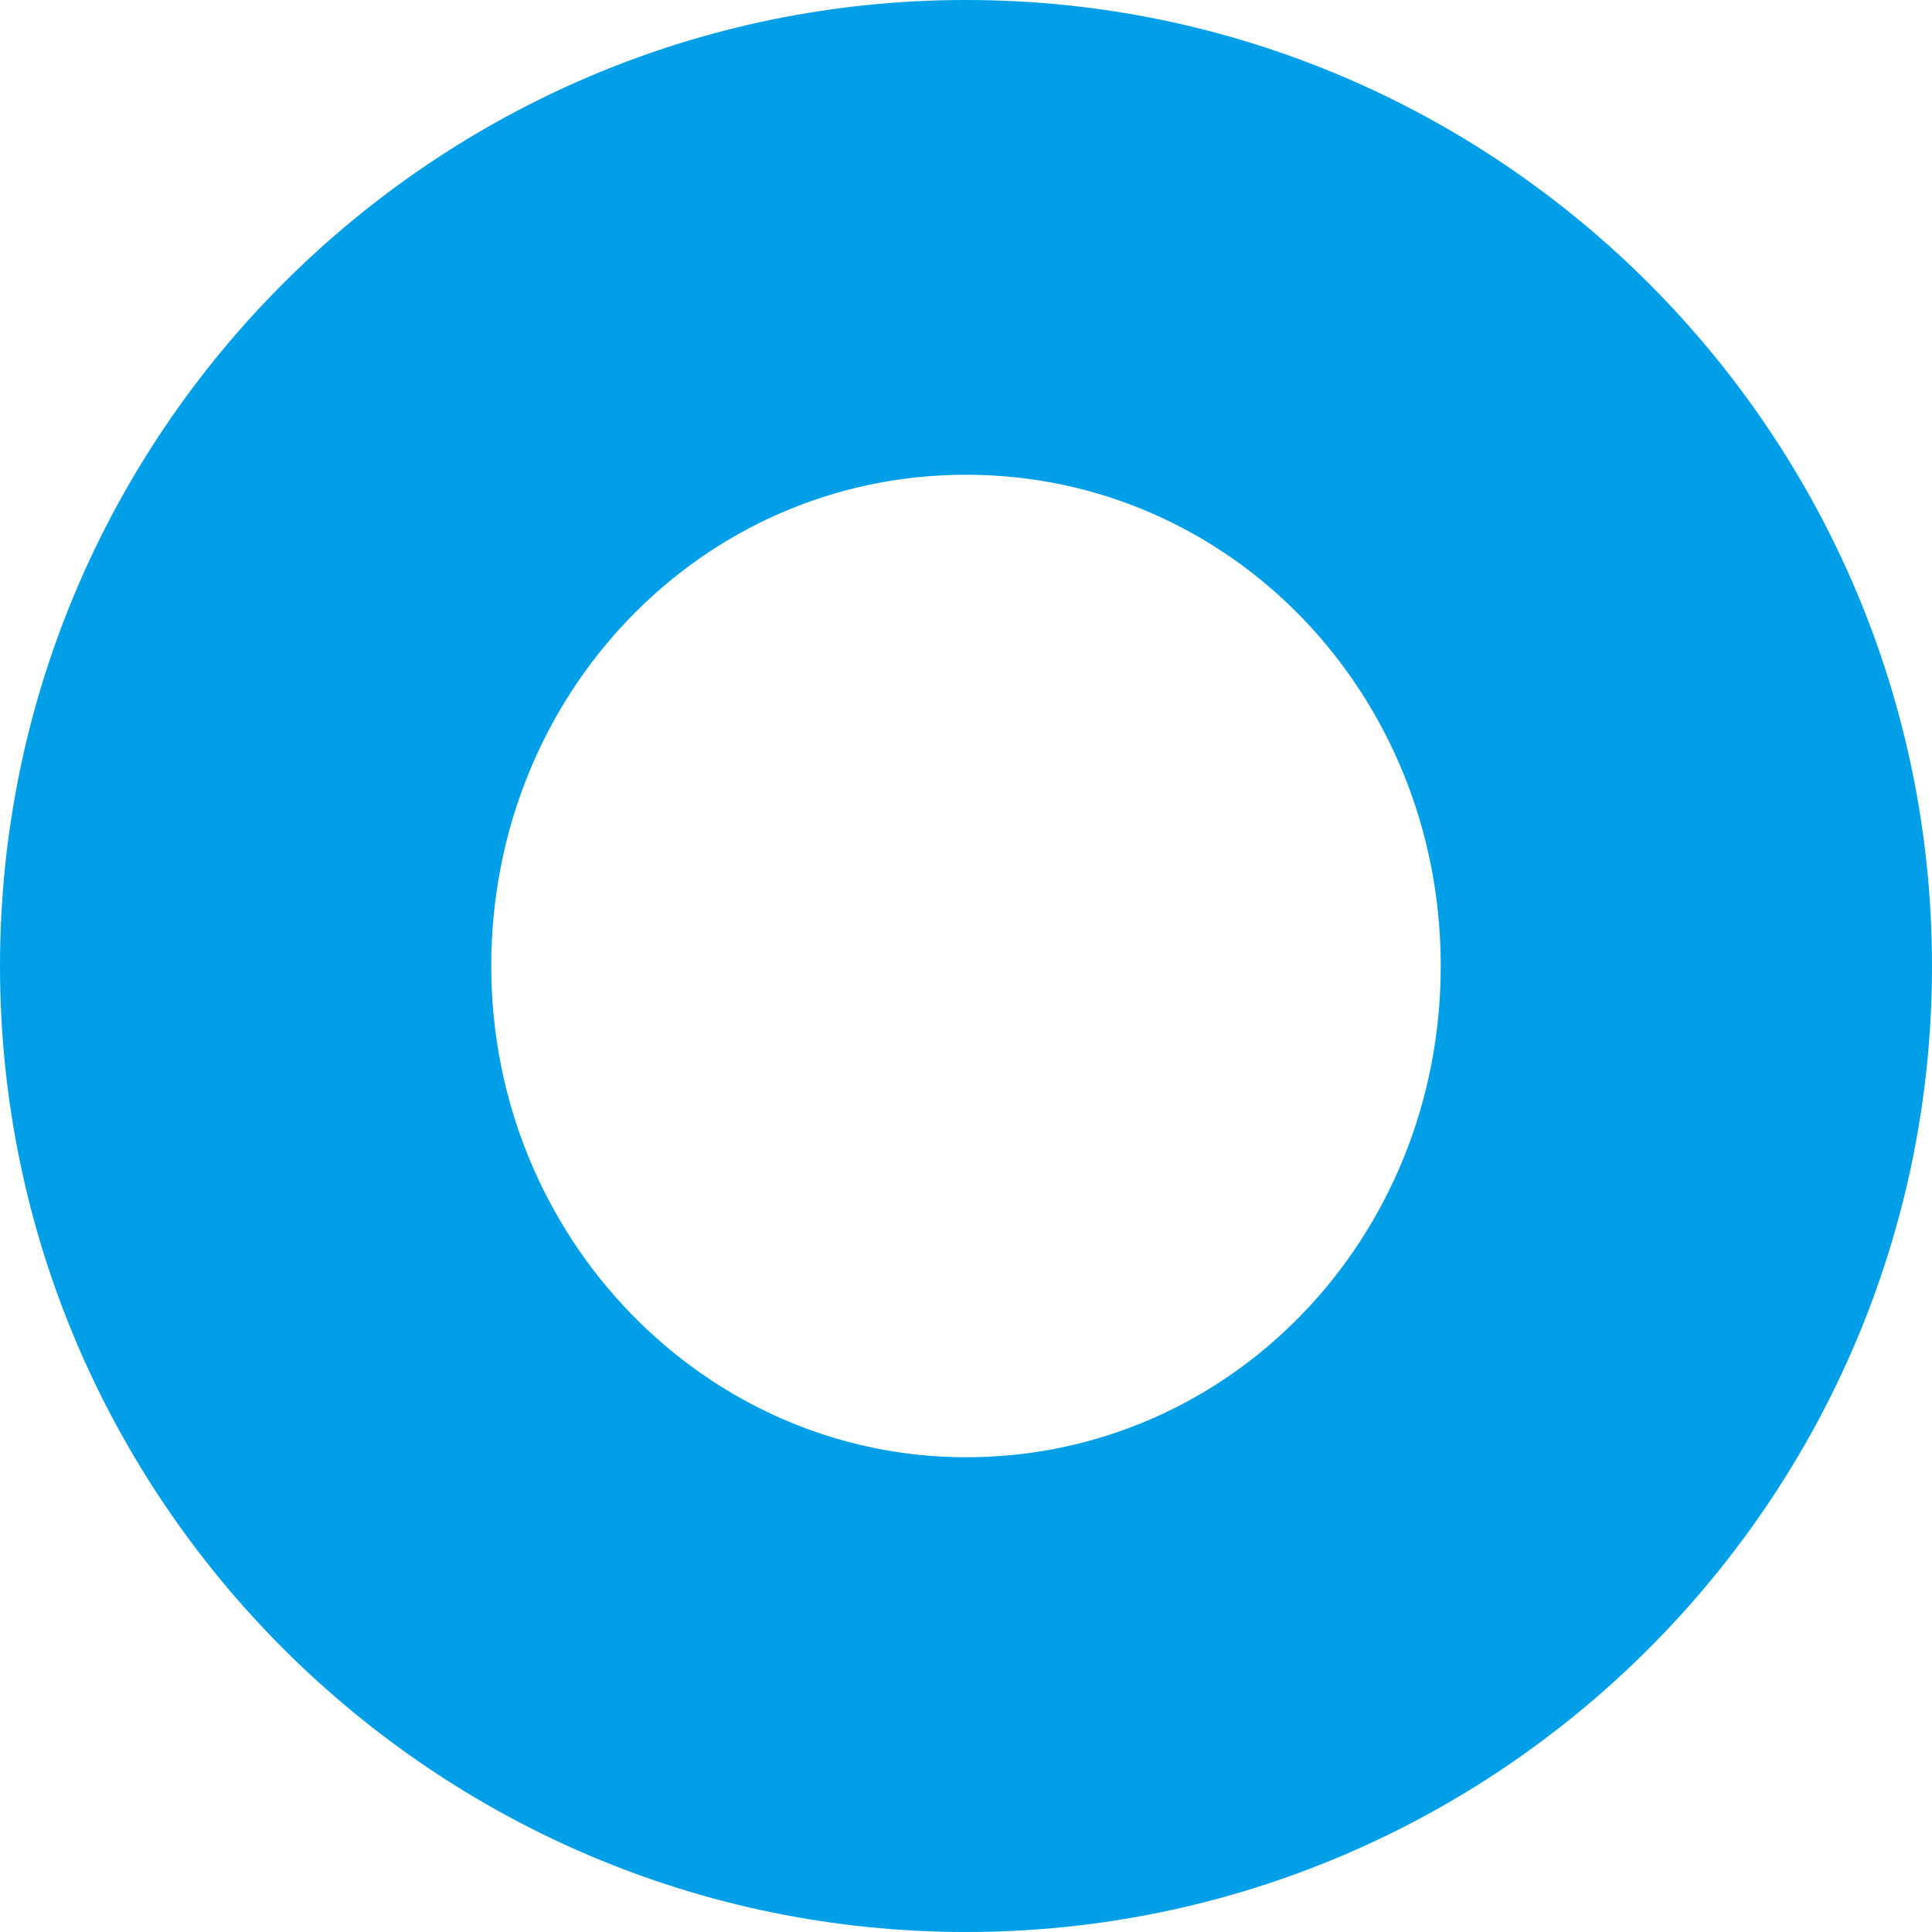<svg xmlns="http://www.w3.org/2000/svg" width="46.8" height="46.8" data-name="レイヤー_2"><g data-name="レイヤー_1"><path d="M23.4 0C10.5 0 0 10.5 0 23.4s10.5 23.4 23.4 23.4 23.4-10.5 23.4-23.4C46.8 10.5 36.3 0 23.4 0m0 35.3c-6.3 0-11.5-5.3-11.5-11.9S17 11.5 23.4 11.5s11.5 5.3 11.5 11.9-5.1 11.9-11.5 11.9" data-name="_レイヤー_1" style="fill:#009fe8"/></g></svg>